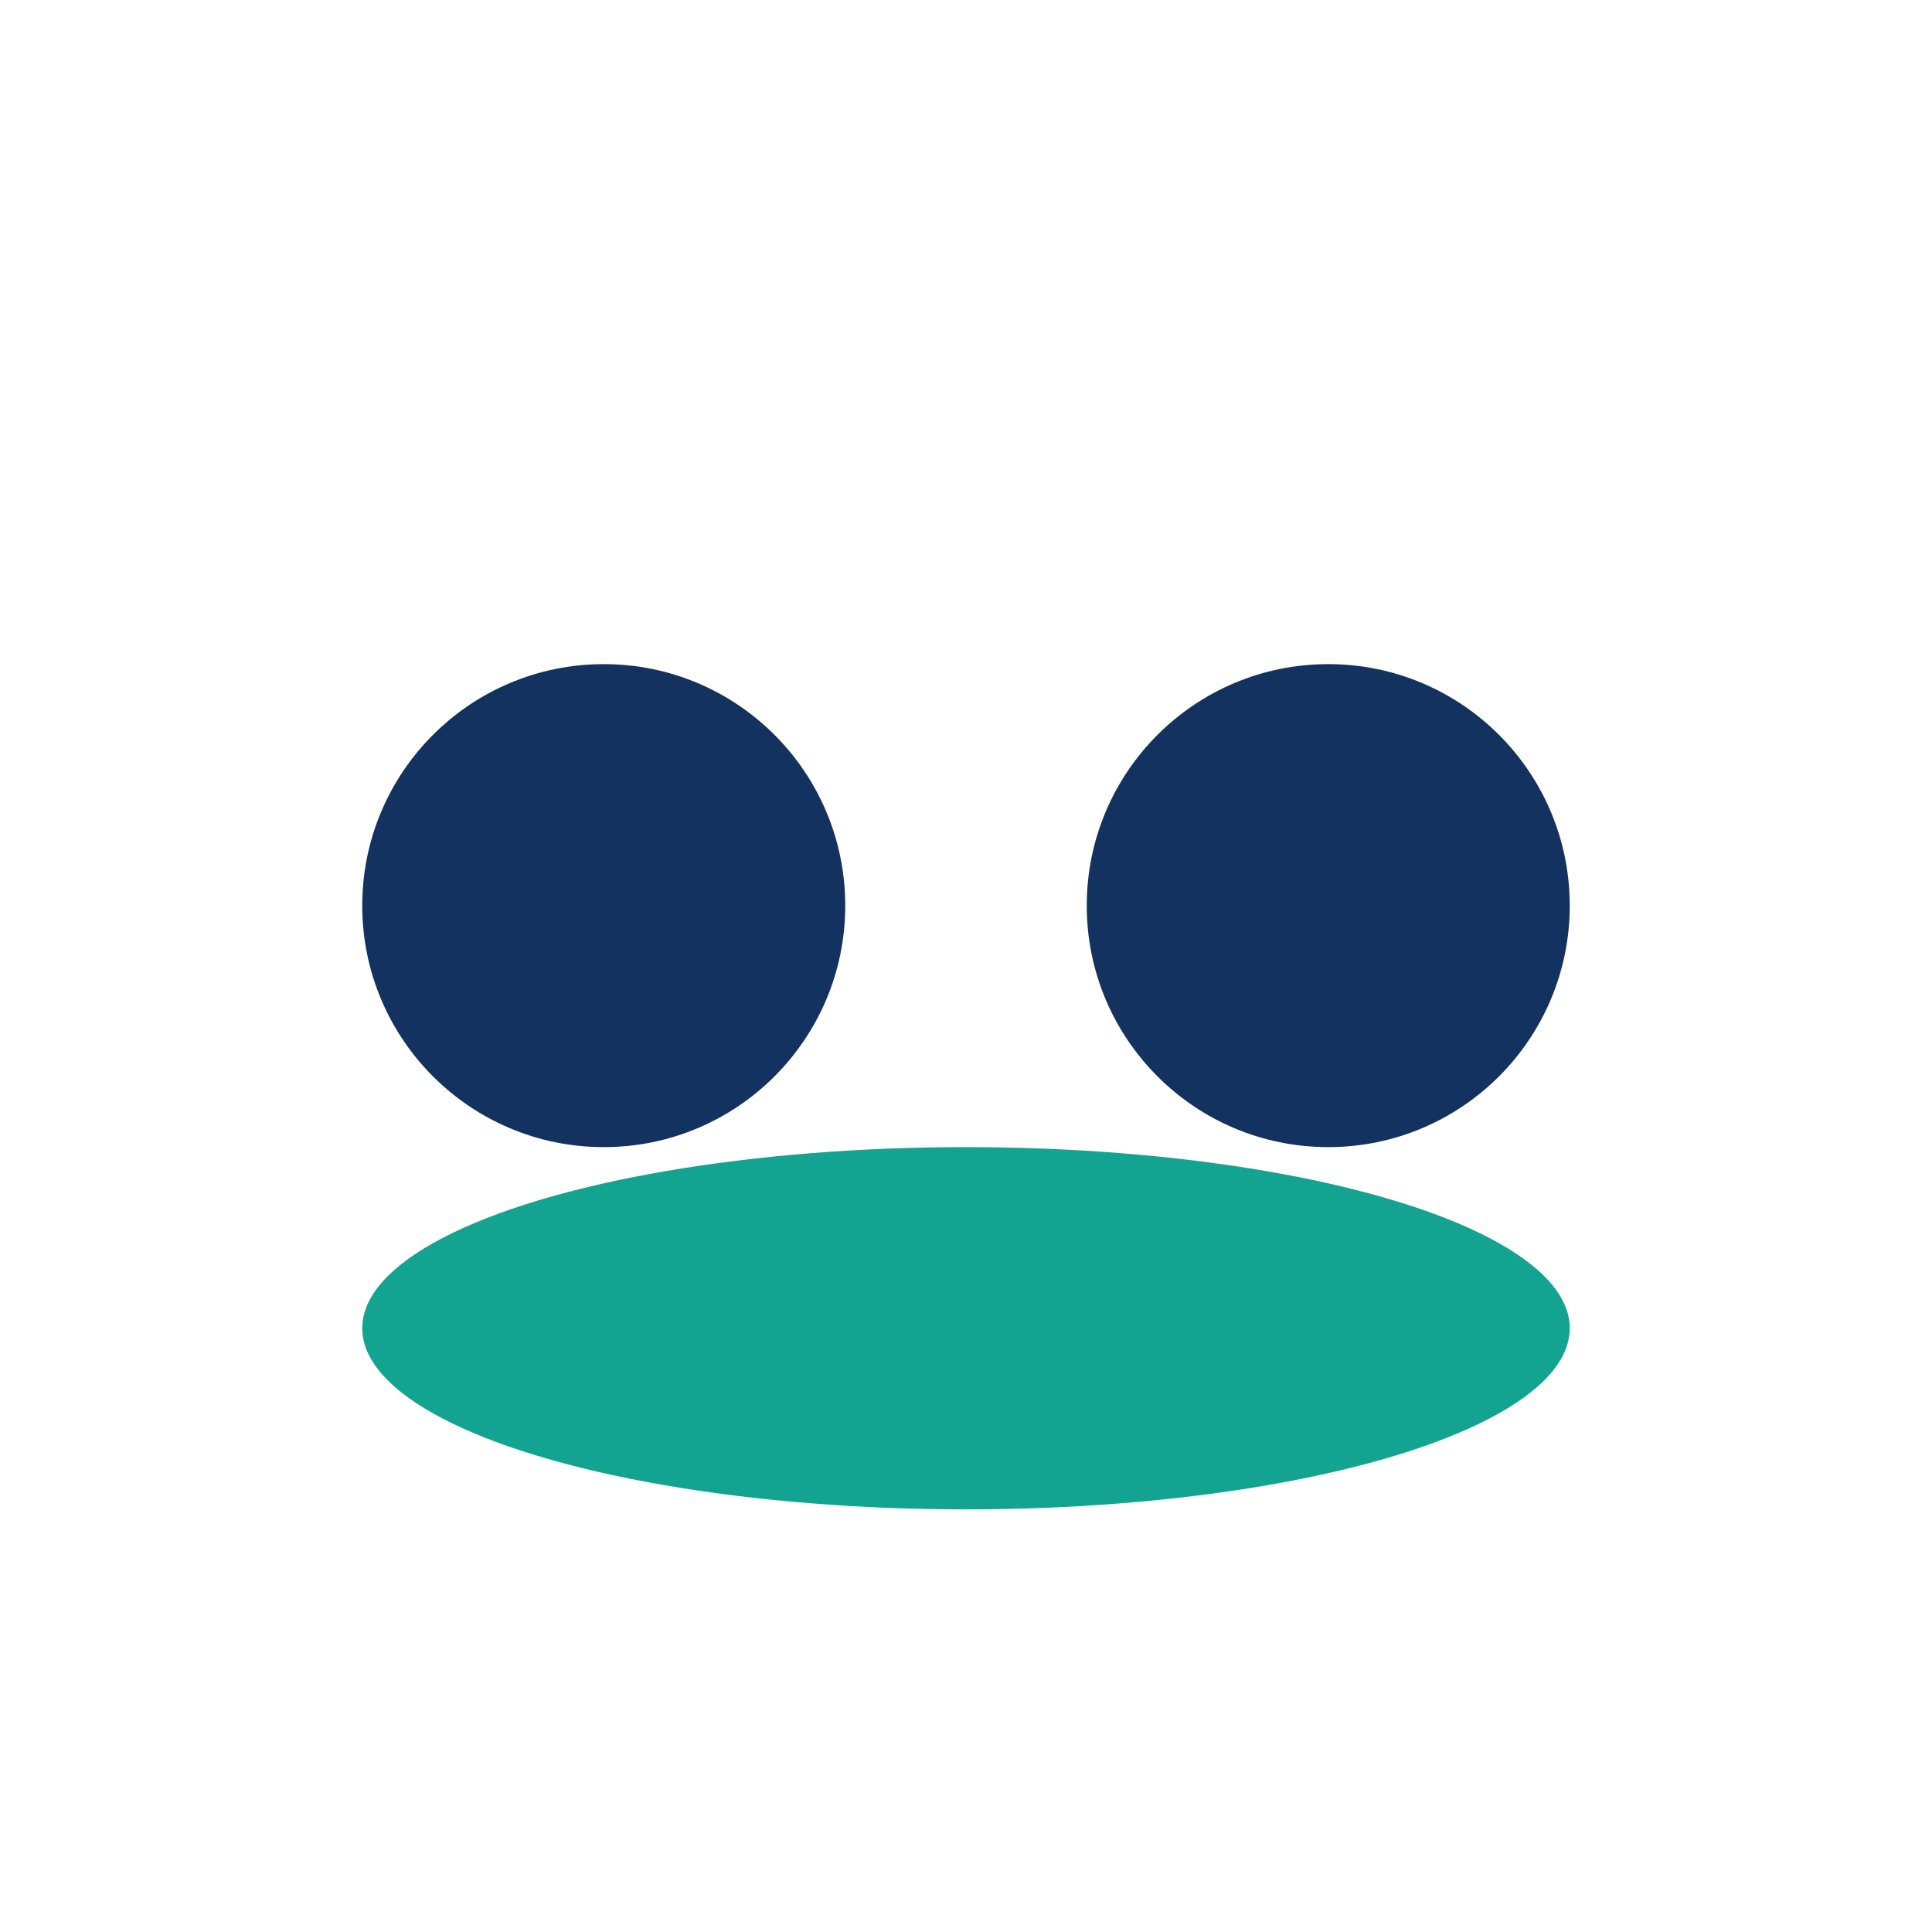 <?xml version="1.0" encoding="UTF-8"?>
<svg xmlns="http://www.w3.org/2000/svg" width="32" height="32" viewBox="0 0 32 32"><circle cx="10" cy="15" r="4" fill="#13325F"/><circle cx="22" cy="15" r="4" fill="#13325F"/><ellipse cx="16" cy="22" rx="10" ry="3" fill="#12A391"/></svg>
